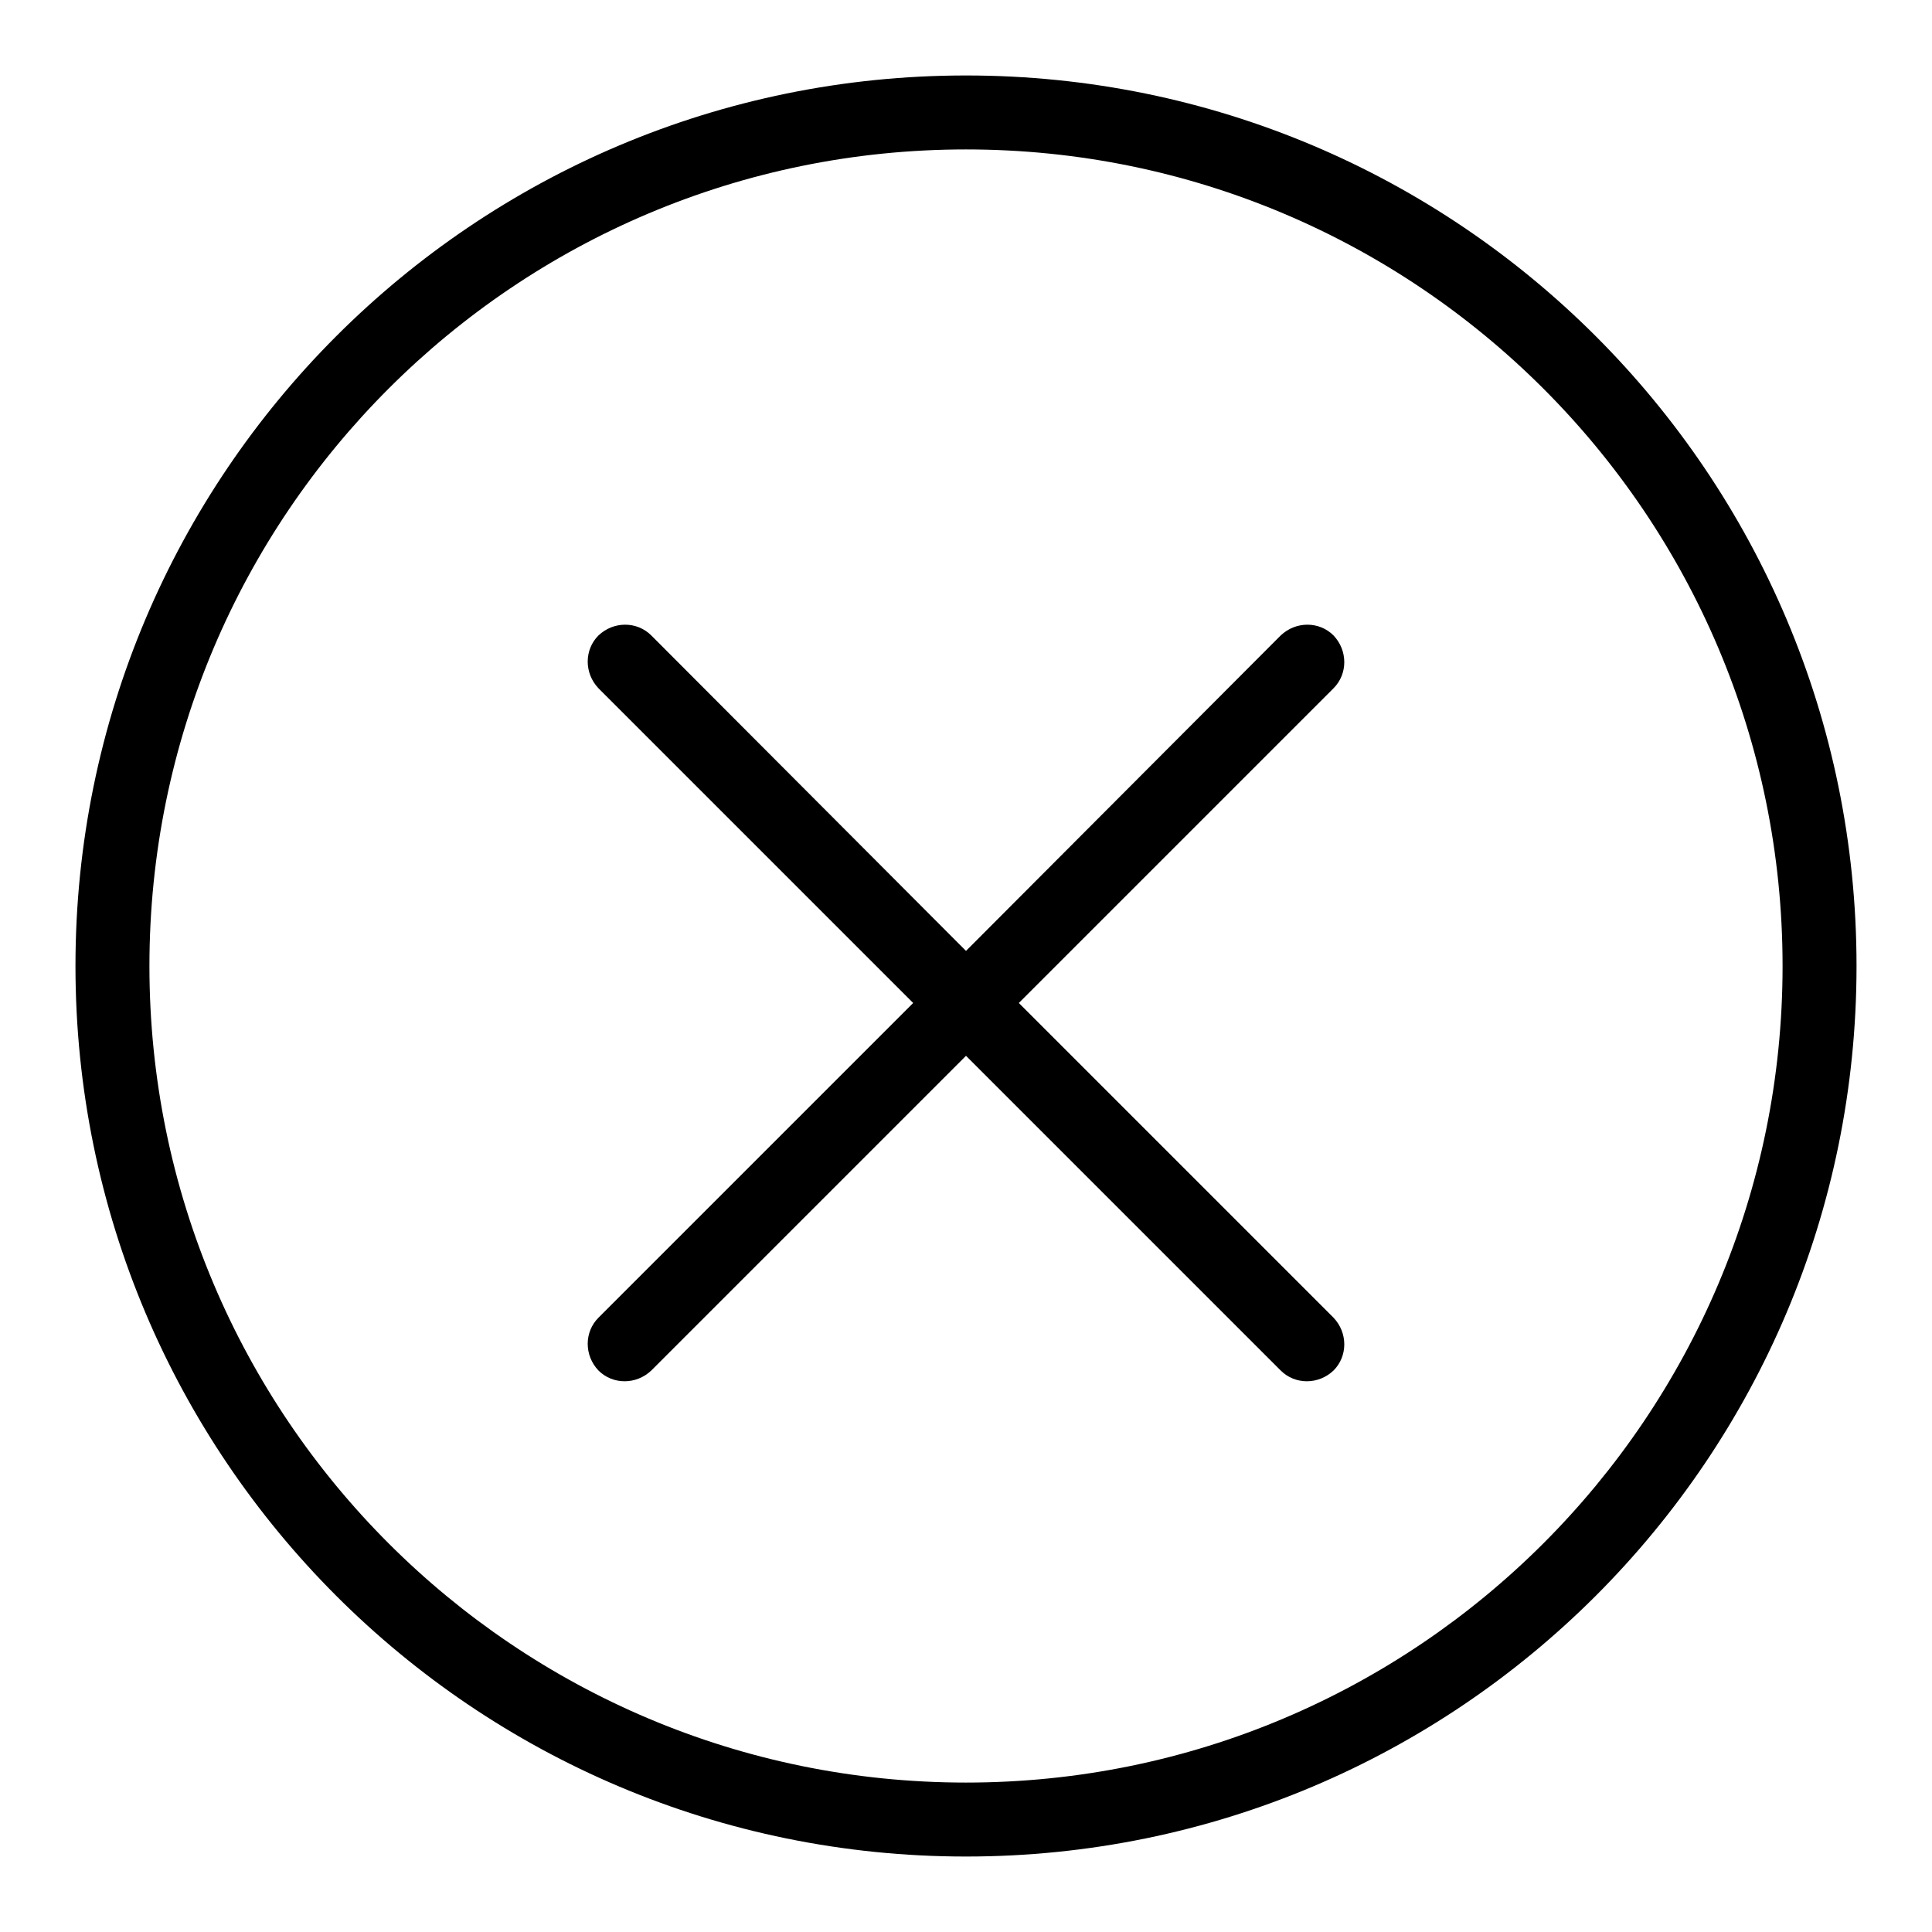 <?xml version="1.0" encoding="utf-8"?>
<!-- Svg Vector Icons : http://www.onlinewebfonts.com/icon -->
<!DOCTYPE svg PUBLIC "-//W3C//DTD SVG 1.1//EN" "http://www.w3.org/Graphics/SVG/1.1/DTD/svg11.dtd">
<svg version="1.1" xmlns="http://www.w3.org/2000/svg" xmlns:xlink="http://www.w3.org/1999/xlink" x="0px" y="0px" viewBox="0 0 256 256" enable-background="new 0 0 256 256" xml:space="preserve">
<g> <path fill="#000000" d="M176.7,84.2c-1.9-1.9-5-1.9-7,0L128,126L86.3,84.2c-1.9-1.9-5-1.9-7,0c-1.9,1.9-1.9,5,0,7l41.7,41.7 l-41.7,41.7c-1.9,1.9-1.9,5,0,7c1.9,1.9,5,1.9,7,0l41.7-41.7l41.7,41.7c1.9,1.9,5,1.9,7,0c1.9-1.9,1.9-5,0-7L135,132.9l41.7-41.7 C178.6,89.3,178.6,86.2,176.7,84.2z M128,10C62.8,10,10,62.8,10,128c0,65.2,52.8,118,118,118c65.2,0,118-52.8,118-118 C246,62.8,193.2,10,128,10z M128,236.2c-59.7,0-108.2-48.4-108.2-108.2S68.3,19.8,128,19.8c59.7,0,108.2,48.4,108.2,108.2 S187.7,236.2,128,236.2z"/></g>
</svg>